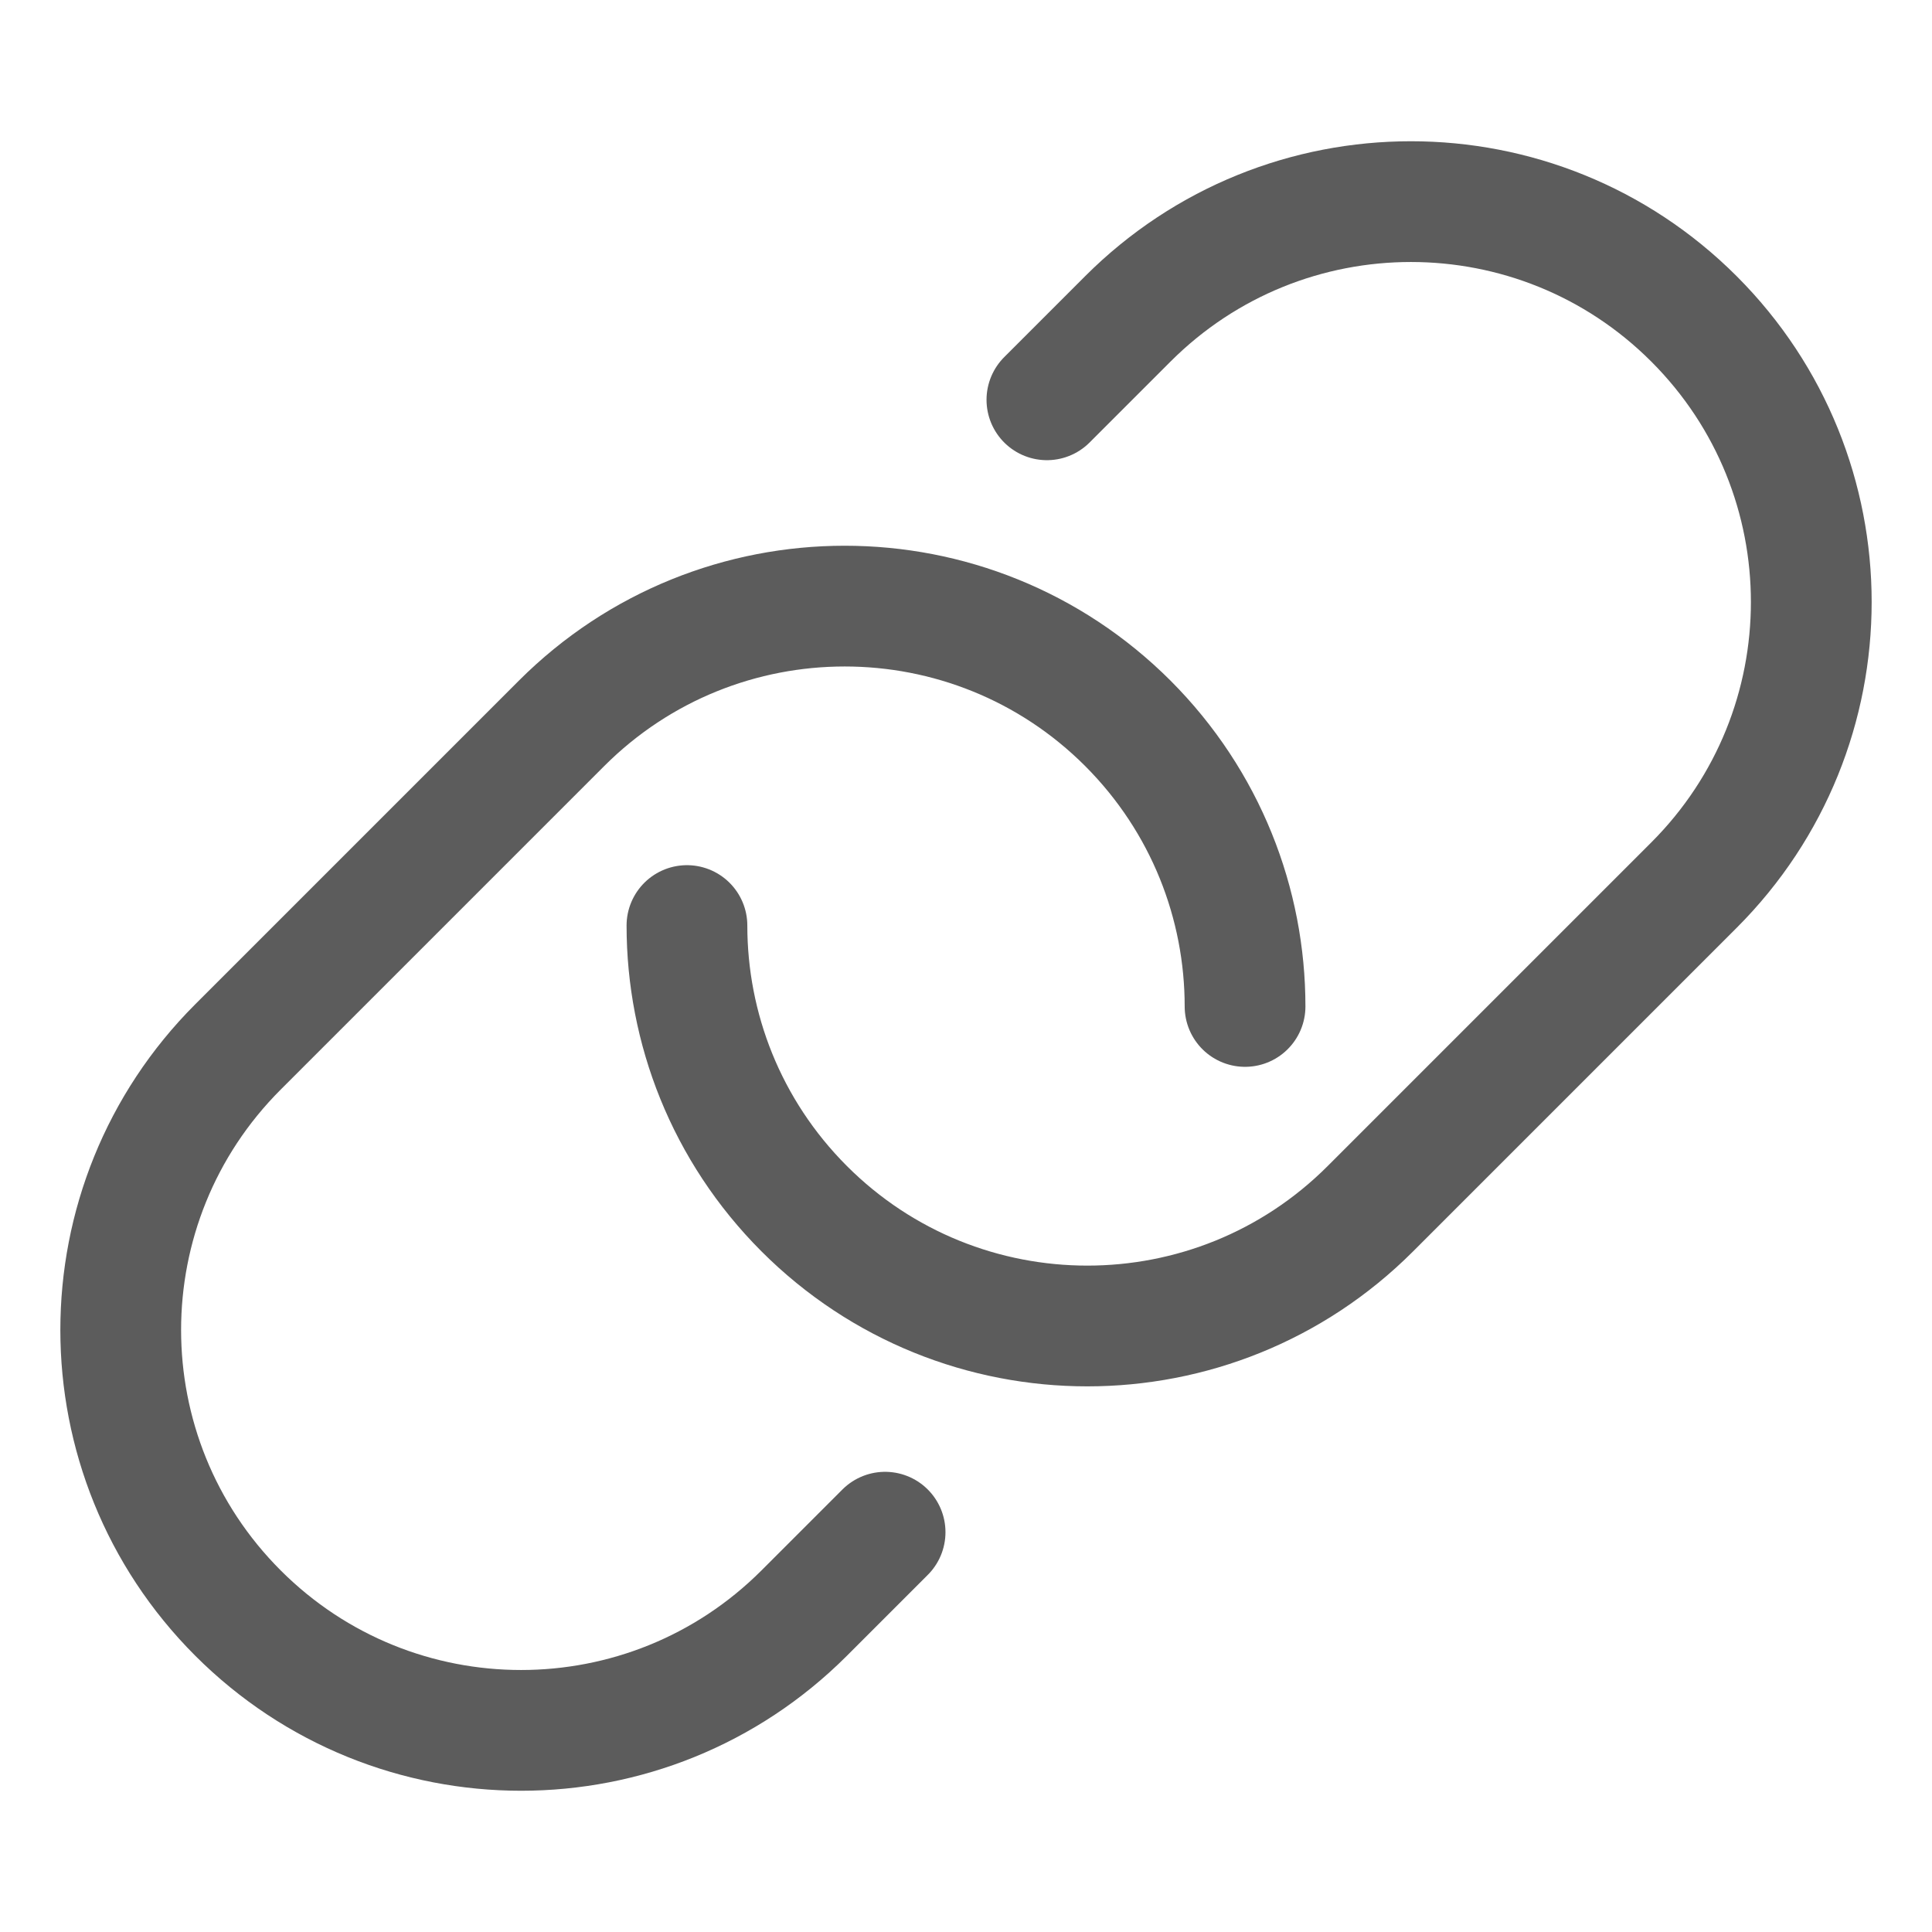 <svg width="16" height="16" viewBox="0 0 16 16" fill="none" xmlns="http://www.w3.org/2000/svg">
<path d="M8.67 3.311L9.34 2.641C10.635 1.346 12.734 1.346 14.029 2.641C15.324 3.936 15.324 6.035 14.029 7.33L11.349 10.01C10.055 11.305 7.955 11.305 6.66 10.01C6.013 9.362 5.689 8.514 5.689 7.665M10.311 8.335C10.311 7.486 9.987 6.638 9.34 5.99C8.045 4.696 5.946 4.696 4.651 5.99L1.971 8.67C0.676 9.965 0.676 12.064 1.971 13.359C3.266 14.654 5.365 14.654 6.66 13.359L7.33 12.689" stroke="#5C5C5C" stroke-linecap="round"/>
</svg>
